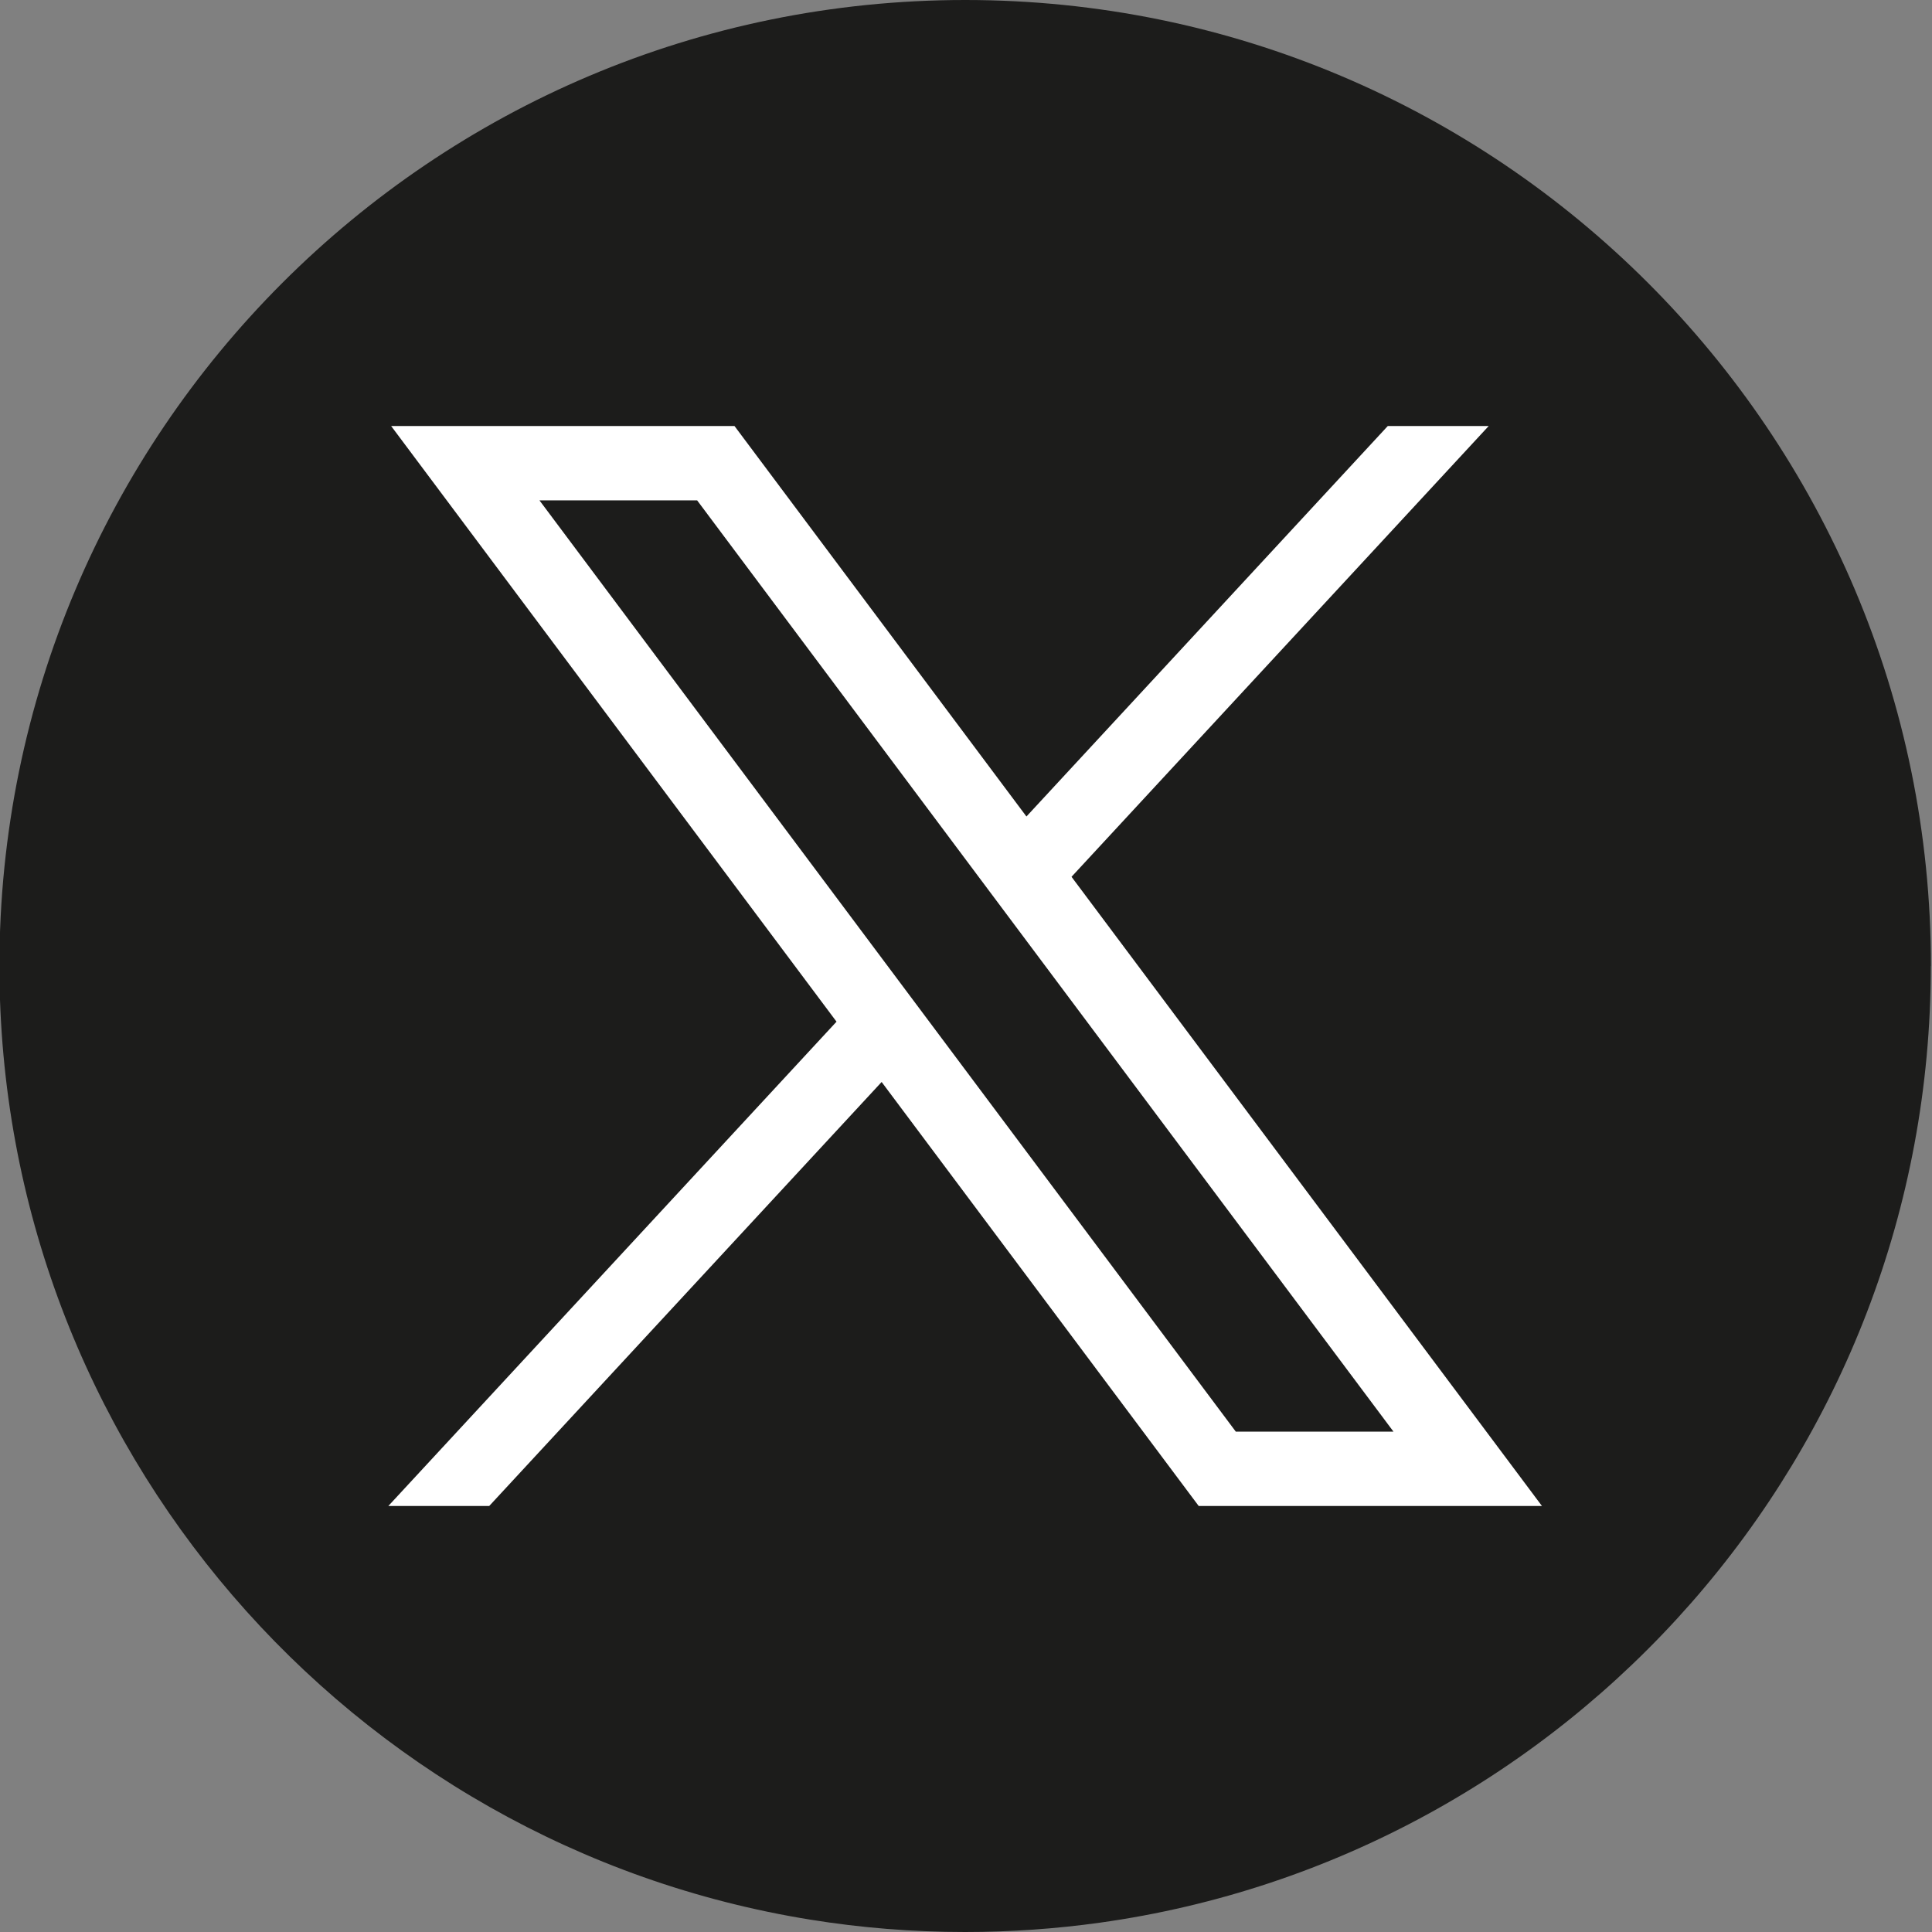<svg width="60" height="60" viewBox="84 10 60 60" fill="none" xmlns="http://www.w3.org/2000/svg">
<rect x="84" y="10" width="60" height="60" fill="#808080" stroke="none"/>
<path d="M143.963 40.001C143.963 55.153 132.734 67.679 118.148 69.712C116.784 69.901 115.389 70 113.973 70C112.338 70 110.732 69.87 109.169 69.617C94.889 67.318 83.982 54.932 83.982 40.001C83.982 23.432 97.411 10 113.975 10C130.538 10 143.967 23.432 143.967 40.001H143.963Z" fill="#1C1C1B"/>
<path d="M96.147 23.23L109.979 41.729L96.061 56.769H99.194L111.38 43.602L121.226 56.769H131.886L117.277 37.23L130.233 23.23H127.099L115.877 35.357L106.81 23.23H96.149H96.147ZM100.753 25.539H105.65L127.276 54.461H122.379L100.753 25.539Z" fill="white"/>
</svg>
